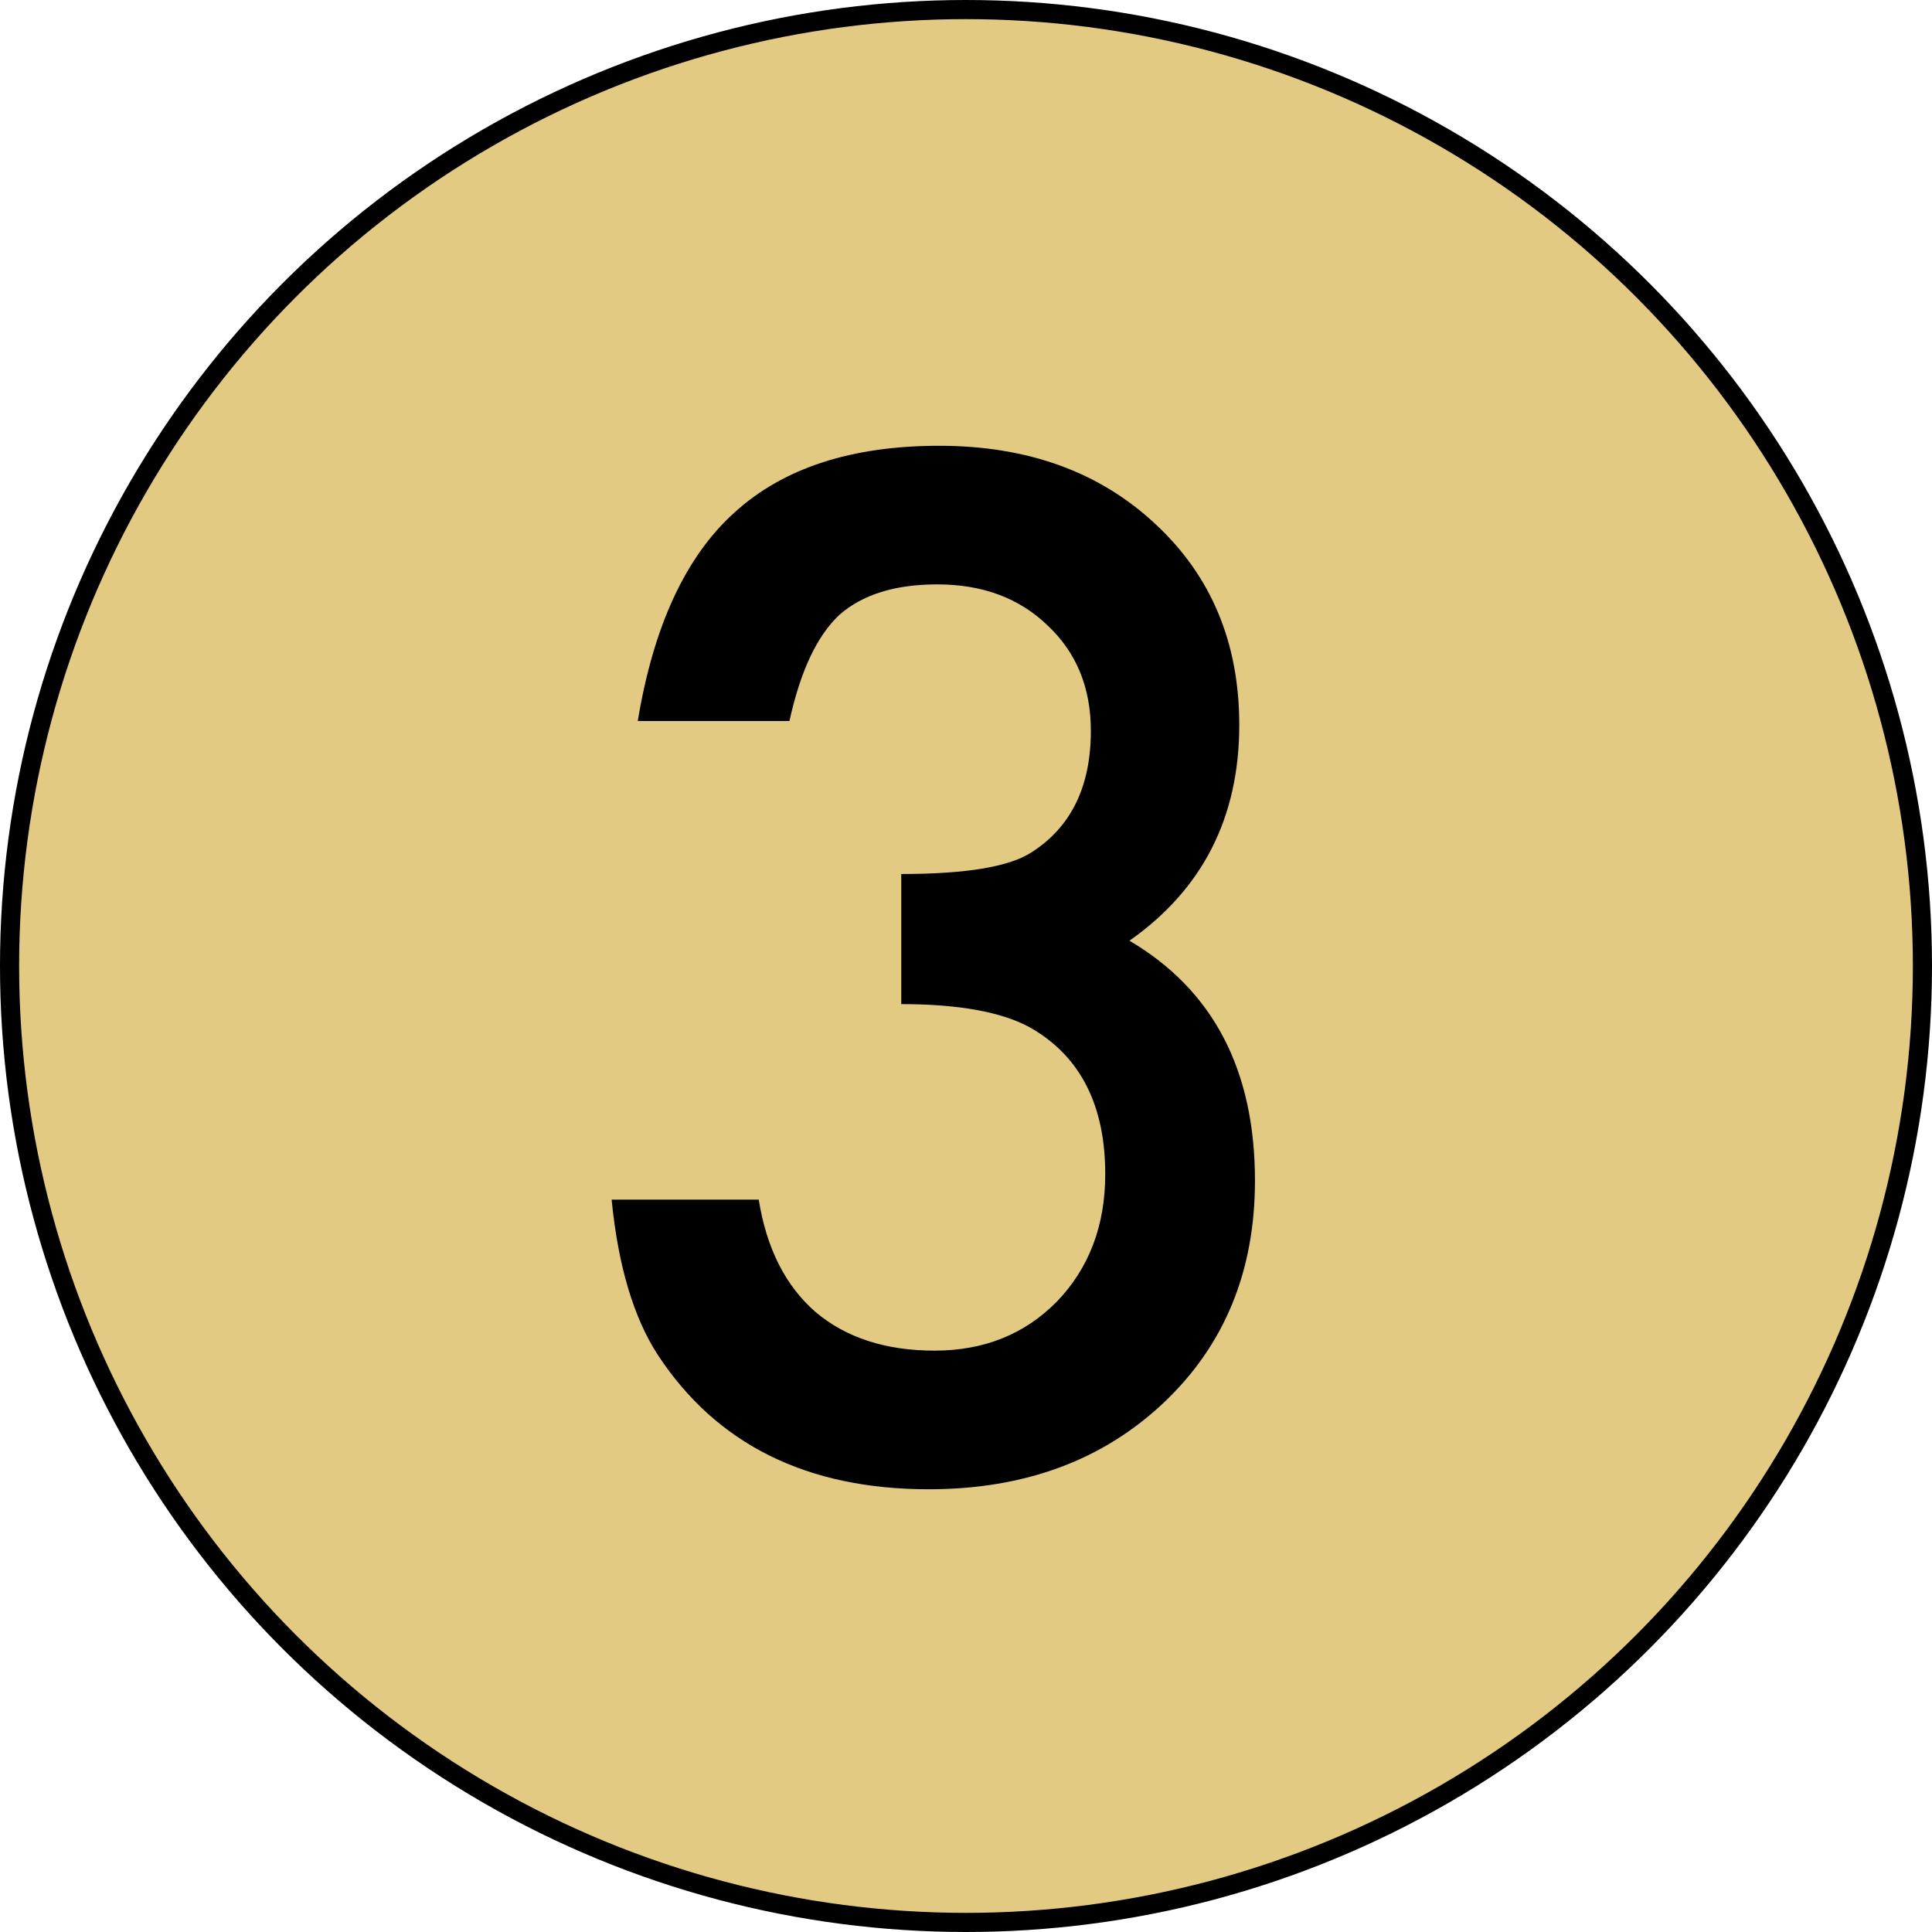 <svg xmlns="http://www.w3.org/2000/svg" width="101" height="101" viewBox="0 0 101 101" fill="none"><circle cx="50.5" cy="50.5" r="50" fill="#E3CA82" stroke="black"></circle><path d="M47.115 52.493V45.691C50.488 45.691 52.755 45.315 53.917 44.563C55.991 43.242 57.027 41.123 57.027 38.206C57.027 35.95 56.275 34.116 54.772 32.703C53.29 31.268 51.365 30.55 48.995 30.55C46.785 30.55 45.076 31.085 43.868 32.156C42.706 33.25 41.84 35.096 41.27 37.693H33.341C34.161 32.726 35.847 29.091 38.399 26.79C40.952 24.466 44.518 23.304 49.098 23.304C53.723 23.304 57.495 24.671 60.411 27.405C63.328 30.117 64.786 33.615 64.786 37.898C64.786 42.729 62.872 46.489 59.044 49.178C63.419 51.753 65.606 55.934 65.606 61.722C65.606 66.461 64.011 70.335 60.821 73.343C57.631 76.351 53.541 77.855 48.551 77.855C42.193 77.855 37.477 75.519 34.4 70.848C33.124 68.888 32.315 66.176 31.974 62.713H39.664C40.074 65.265 41.065 67.225 42.638 68.592C44.233 69.936 46.306 70.608 48.858 70.608C51.433 70.608 53.564 69.754 55.25 68.045C56.936 66.29 57.779 64.069 57.779 61.38C57.779 57.825 56.515 55.296 53.985 53.792C52.504 52.926 50.214 52.493 47.115 52.493Z" fill="black"></path></svg>